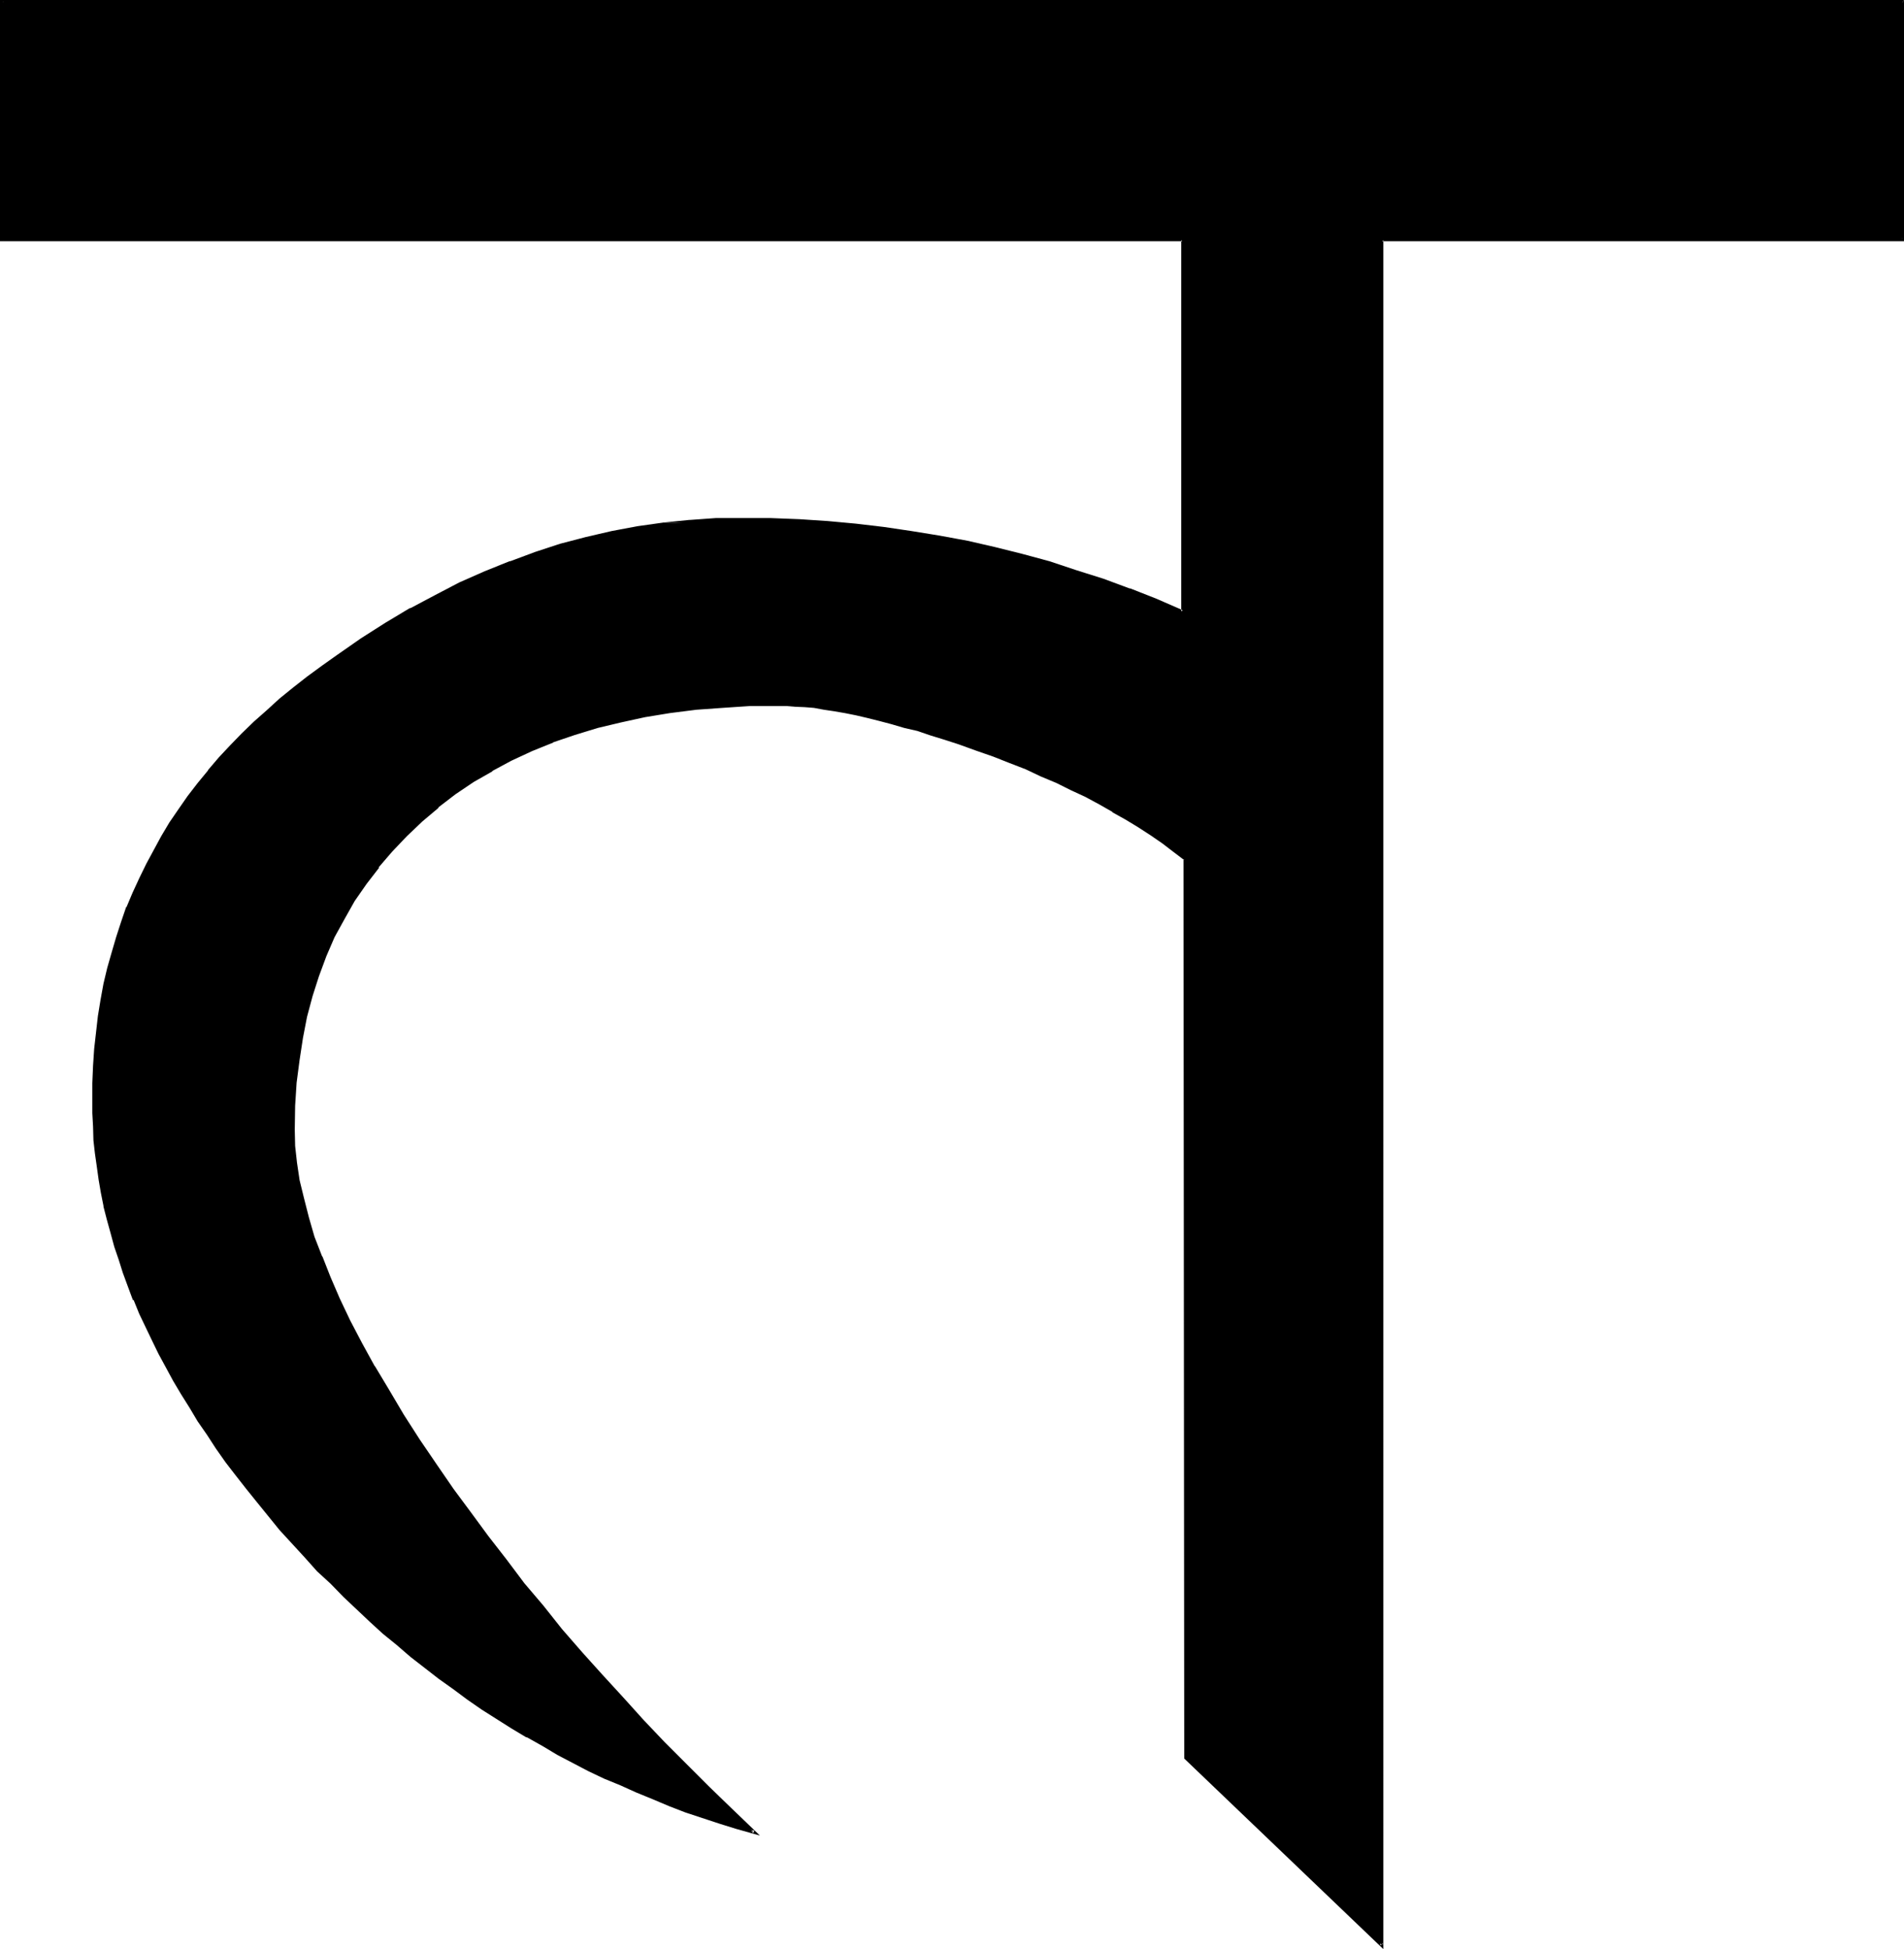 <?xml version="1.0" encoding="UTF-8" standalone="no"?>
<svg
   version="1.0"
   width="129.946mm"
   height="133.02mm"
   id="svg3"
   sodipodi:docname="Sanskrit Ta 2.wmf"
   xmlns:inkscape="http://www.inkscape.org/namespaces/inkscape"
   xmlns:sodipodi="http://sodipodi.sourceforge.net/DTD/sodipodi-0.dtd"
   xmlns="http://www.w3.org/2000/svg"
   xmlns:svg="http://www.w3.org/2000/svg">
  <sodipodi:namedview
     id="namedview3"
     pagecolor="#ffffff"
     bordercolor="#000000"
     borderopacity="0.25"
     inkscape:showpageshadow="2"
     inkscape:pageopacity="0.0"
     inkscape:pagecheckerboard="0"
     inkscape:deskcolor="#d1d1d1"
     inkscape:document-units="mm" />
  <defs
     id="defs1">
    <pattern
       id="WMFhbasepattern"
       patternUnits="userSpaceOnUse"
       width="6"
       height="6"
       x="0"
       y="0" />
  </defs>
  <path
     style="fill:#000000;fill-opacity:1;fill-rule:evenodd;stroke:none"
     d="M 490.656,0.48 V 61.92 H 356.544 V 501.792 L 305.76,453.408 v -231.84 l -2.88,-2.304 -2.88,-2.112 -3.072,-2.112 -3.072,-2.016 -3.264,-2.016 -3.36,-1.92 -3.552,-1.92 -3.552,-1.92 -3.744,-1.824 -3.744,-1.92 -4.032,-1.728 -3.84,-1.632 -4.224,-1.824 -4.224,-1.632 -4.32,-1.536 -4.512,-1.536 -3.744,-1.248 -3.552,-1.152 -3.36,-0.96 -3.456,-0.96 -3.36,-0.96 -3.072,-0.864 -3.072,-0.768 -3.072,-0.48 -2.88,-0.672 -2.784,-0.48 -2.592,-0.48 -2.592,-0.288 -2.4,-0.384 -2.4,-0.096 -2.304,-0.192 h -2.112 l -7.296,0.192 -7.104,0.288 -6.912,0.48 -6.624,0.96 -6.432,0.96 -6.336,1.344 -5.952,1.632 -6.048,1.536 -5.664,2.112 -5.28,2.112 -5.376,2.592 -4.992,2.592 -4.8,2.88 -4.704,3.264 -4.416,3.36 -4.128,3.552 -4.032,3.936 -3.744,3.84 -3.552,4.224 -3.264,4.32 -2.88,4.416 -2.784,4.512 -2.4,4.896 -2.112,4.8 -1.92,5.184 -1.632,5.184 -1.632,5.28 -0.96,5.664 -0.96,5.664 -0.672,5.856 -0.48,5.952 v 6.144 4.224 l 0.48,4.32 0.864,4.512 0.96,4.704 1.248,4.992 1.632,5.088 1.824,5.088 2.208,5.376 2.4,5.472 2.784,5.664 2.88,5.856 3.456,5.952 3.552,6.144 3.84,6.336 4.224,6.432 4.512,6.624 4.224,6.144 4.32,6.144 4.512,5.952 4.704,6.144 4.704,5.952 4.896,6.048 4.992,5.952 4.992,5.856 5.184,5.952 5.28,5.76 5.376,5.856 5.472,5.856 5.856,5.76 5.664,5.664 5.76,5.664 5.952,5.664 -4.32,-1.248 -4.32,-1.344 -8.736,-2.88 -4.224,-1.632 -4.32,-1.632 -4.224,-1.728 -4.032,-1.824 -4.224,-1.92 -4.032,-1.92 -4.032,-2.112 -3.936,-1.92 -4.032,-2.304 -3.84,-2.304 -3.936,-2.208 -7.584,-4.992 -3.84,-2.496 -3.744,-2.688 -3.552,-2.592 -7.296,-5.664 -3.552,-3.072 -3.552,-2.88 -3.36,-3.072 -3.552,-3.264 -3.264,-3.264 -3.36,-3.168 -3.36,-3.456 -3.264,-3.552 -3.264,-3.552 -3.168,-3.552 -2.976,-3.552 -2.88,-3.36 -2.784,-3.552 -2.688,-3.36 -2.592,-3.648 -2.4,-3.552 -2.496,-3.36 -2.4,-3.552 -2.112,-3.36 -2.112,-3.552 -2.112,-3.456 -1.92,-3.552 -1.728,-3.36 -1.824,-3.552 -3.168,-6.816 -1.536,-3.552 -1.248,-3.36 -1.344,-3.456 -1.056,-3.552 -1.152,-3.36 -0.96,-3.36 -0.96,-3.552 -0.864,-3.456 -0.576,-3.36 -0.672,-3.36 -0.48,-3.456 -0.48,-3.552 -0.384,-3.36 -0.096,-3.36 -0.192,-3.456 -0.192,-3.36 0.192,-4.416 0.192,-4.512 0.288,-4.128 0.48,-4.416 0.48,-4.224 0.672,-4.128 0.768,-4.128 0.96,-4.032 0.96,-4.032 1.152,-3.84 1.344,-3.936 1.44,-3.84 1.632,-3.744 1.632,-3.648 1.728,-3.744 1.92,-3.552 1.92,-3.552 2.304,-3.552 2.304,-3.456 2.4,-3.36 2.4,-3.36 2.592,-3.264 2.784,-3.264 3.072,-3.072 2.88,-2.976 3.264,-3.072 3.168,-3.072 3.456,-2.976 3.36,-2.88 3.744,-2.784 3.648,-2.88 3.936,-2.592 6.24,-4.32 6.144,-3.936 6.528,-3.84 6.24,-3.456 6.336,-3.168 6.432,-2.784 6.528,-2.688 6.624,-2.304 6.432,-2.112 6.624,-1.728 6.624,-1.536 6.624,-1.248 6.624,-0.96 6.816,-0.672 6.624,-0.48 6.912,-0.192 7.296,0.192 7.392,0.288 7.296,0.576 7.296,0.48 7.104,0.96 7.296,0.96 7.104,1.152 7.104,1.44 7.104,1.632 7.104,1.728 6.912,1.92 7.008,2.112 6.912,2.304 6.912,2.592 6.816,2.688 6.816,2.784 V 61.92 H 0.384 V 0.48 Z"
     id="path1" />
  <path
     style="fill:#000000;fill-opacity:1;fill-rule:evenodd;stroke:none"
     d="M 490.656,0.768 490.368,0.48 v 61.44 l 0.288,-0.48 H 356.064 v 440.352 l 0.672,-0.384 -50.592,-48.288 0.096,0.288 -0.096,-232.032 -2.976,-2.4 -2.88,-2.112 -3.072,-2.112 -3.264,-2.112 -3.168,-1.92 -3.456,-2.112 -3.552,-1.728 -3.552,-2.016 -3.648,-1.92 -3.744,-1.728 -3.84,-1.824 -4.128,-1.728 -4.128,-1.632 -4.224,-1.632 -4.416,-1.632 -4.512,-1.632 -3.648,-1.056 -3.552,-1.152 -3.456,-1.152 -3.552,-0.96 -3.168,-0.864 -3.264,-0.768 -2.88,-0.768 h -0.192 l -2.88,-0.672 -2.976,-0.672 -2.688,-0.48 -2.784,-0.48 -2.592,-0.288 -2.4,-0.192 -2.4,-0.192 -2.304,-0.096 -2.112,-0.192 -7.296,0.192 -7.104,0.288 -6.912,0.672 -6.816,0.768 -6.24,1.152 -6.336,1.248 -6.144,1.536 -5.856,1.728 -5.664,1.92 -0.096,0.192 -5.376,2.112 -5.28,2.4 -4.992,2.784 h -0.192 l -4.704,2.88 -4.704,3.264 -4.512,3.168 v 0.192 l -4.224,3.552 -4.032,3.84 -3.744,3.936 v 0.192 l -3.552,4.128 -3.168,4.224 -2.976,4.416 -2.688,4.608 -2.4,4.896 -2.304,4.8 v 0.192 l -1.92,4.992 -1.632,5.184 -1.44,5.472 -1.152,5.568 -0.96,5.568 -0.672,5.856 v 0.192 l -0.288,5.952 -0.192,6.144 0.192,4.224 v 0.096 l 0.288,4.416 0.864,4.512 0.96,4.704 1.248,4.8 1.632,5.088 1.92,5.088 v 0.192 l 2.112,5.376 2.4,5.472 2.976,5.664 2.88,5.76 3.36,6.048 3.552,6.24 3.936,6.336 4.224,6.432 4.32,6.624 4.32,6.144 4.416,6.048 4.512,6.144 4.512,5.952 4.896,6.144 4.8,5.76 4.992,6.048 v 0.096 l 5.088,5.856 5.088,5.952 5.376,5.856 5.28,5.76 5.568,5.856 5.76,5.856 5.664,5.664 5.856,5.568 6.144,5.664 0.288,-0.576 -4.32,-1.344 -4.416,-1.44 -8.736,-2.88 -4.128,-1.632 -4.416,-1.632 v 0.192 l -4.032,-1.824 -4.224,-1.728 -4.128,-1.92 -4.128,-2.016 -4.032,-2.112 -3.84,-2.016 -4.032,-2.112 -3.84,-2.304 -3.936,-2.208 -7.584,-5.088 -3.744,-2.592 -3.648,-2.592 -3.744,-2.688 -7.296,-5.664 v 0.192 l -3.552,-2.976 h 0.192 L 99.456,420.768 96,417.696 92.448,414.528 89.28,411.264 85.824,408 l -3.36,-3.36 -3.264,-3.36 -3.168,-3.552 -3.264,-3.744 -2.88,-3.36 -2.976,-3.552 -2.688,-3.456 -2.784,-3.552 -2.4,-3.552 -2.592,-3.36 -2.4,-3.552 -2.304,-3.456 -2.208,-3.552 -2.112,-3.36 -2.016,-3.552 v 0.192 l -1.92,-3.552 -1.92,-3.456 -1.728,-3.552 -3.264,-6.72 -1.44,-3.648 h 0.096 l -1.44,-3.36 -1.248,-3.36 -1.152,-3.456 -1.152,-3.552 -0.96,-3.36 -0.768,-3.36 -0.864,-3.552 v 0.096 l -0.576,-3.552 -0.672,-3.36 -0.672,-3.36 -0.288,-3.456 -0.384,-3.36 -0.288,-3.36 v -3.456 l -0.192,-3.36 0.192,-4.416 0.192,-4.512 v 0.192 l 0.288,-4.32 0.288,-4.224 0.672,-4.416 0.672,-4.032 0.768,-4.224 v 0.192 l 0.864,-4.032 1.152,-4.032 1.056,-3.84 1.344,-3.936 1.44,-3.84 h -0.192 l 1.632,-3.744 1.632,-3.744 1.728,-3.648 2.016,-3.552 2.016,-3.552 v 0.096 l 2.112,-3.552 2.304,-3.36 2.4,-3.36 2.4,-3.456 2.592,-3.168 2.784,-3.264 3.072,-3.072 2.88,-3.264 3.264,-2.88 3.264,-3.072 3.168,-2.88 3.552,-2.976 v 0.192 l 3.552,-2.88 3.936,-2.784 3.84,-2.784 6.144,-4.128 6.336,-4.032 6.24,-3.744 6.336,-3.552 6.336,-3.072 6.432,-2.88 6.432,-2.592 6.528,-2.304 6.624,-2.112 6.432,-1.728 6.624,-1.632 6.624,-1.152 6.624,-0.96 6.816,-0.768 -6.816,-0.192 -6.816,0.96 -6.624,1.248 -6.624,1.536 -6.624,1.728 -6.432,2.112 -6.432,2.4 h -0.192 l -6.432,2.592 -6.528,2.88 -6.24,3.264 -6.336,3.36 h -0.192 l -6.24,3.744 -6.336,4.032 -6.336,4.416 -3.648,2.592 -3.936,2.88 -3.552,2.784 -3.552,2.88 -3.36,3.072 -3.264,2.88 -3.168,3.072 -2.976,3.072 -2.88,3.072 -2.784,3.264 v 0.096 l -2.688,3.264 -2.592,3.36 -2.4,3.456 -2.304,3.36 -2.112,3.552 -1.92,3.552 -1.92,3.552 -1.824,3.744 -1.728,3.744 -1.536,3.648 h -0.096 l -1.344,3.936 -1.248,3.84 -1.152,3.936 -1.152,4.032 -0.96,4.032 -0.768,4.224 -0.672,4.128 -0.48,4.224 -0.48,4.224 -0.288,4.32 -0.192,4.512 v 4.416 3.36 l 0.192,3.456 0.096,3.552 0.384,3.36 0.48,3.36 0.48,3.456 0.576,3.36 0.672,3.36 v 0.192 l 0.864,3.36 0.96,3.456 0.96,3.552 1.152,3.36 1.056,3.36 1.344,3.648 1.248,3.36 h 0.192 l 1.44,3.552 3.264,6.816 1.728,3.552 1.824,3.36 1.92,3.552 2.112,3.552 2.112,3.36 2.112,3.552 2.4,3.456 2.304,3.552 2.496,3.552 2.592,3.36 2.784,3.552 2.784,3.456 2.88,3.552 2.88,3.552 3.264,3.552 3.264,3.552 3.168,3.552 3.456,3.168 3.36,3.456 3.36,3.168 3.456,3.264 3.36,3.072 3.552,2.88 3.552,3.072 7.296,5.664 3.648,2.592 3.744,2.784 3.744,2.592 7.584,4.8 3.84,2.304 h 0.192 l 3.936,2.208 3.84,2.304 4.032,2.112 4.032,2.112 4.032,1.92 4.224,1.728 4.032,1.824 4.224,1.728 4.32,1.824 4.224,1.632 8.736,2.88 4.32,1.344 6.144,1.728 -7.2,-6.912 -5.856,-5.664 -5.664,-5.664 -5.856,-5.856 -5.472,-5.76 -5.28,-5.856 -5.376,-5.856 -5.184,-5.76 -5.184,-5.952 -4.8,-6.048 -4.896,-5.76 -4.608,-6.144 -4.704,-6.048 -4.512,-6.144 -4.416,-5.952 -4.224,-6.144 -4.512,-6.624 -4.128,-6.432 -3.744,-6.336 -3.744,-6.24 v 0.096 l -3.264,-5.952 -3.072,-5.856 -2.688,-5.664 -2.4,-5.568 L 83.136,324 v 0.192 l -2.016,-5.184 -1.44,-4.992 -1.248,-4.896 -1.152,-4.704 -0.672,-4.512 -0.48,-4.32 -0.096,-4.224 0.096,-6.144 0.384,-5.952 0.768,-5.856 0.864,-5.664 1.056,-5.472 1.44,-5.376 1.632,-5.088 1.92,-5.184 2.112,-4.896 2.592,-4.704 2.592,-4.608 3.072,-4.416 3.264,-4.224 h -0.192 l 3.552,-4.128 3.744,-3.936 4.032,-3.84 4.224,-3.552 h -0.192 l 4.512,-3.456 4.704,-3.168 4.896,-2.784 h -0.192 l 4.992,-2.688 5.376,-2.496 5.472,-2.208 h -0.192 l 5.664,-1.92 5.952,-1.824 6.048,-1.44 6.144,-1.344 6.432,-1.056 6.816,-0.864 6.72,-0.48 7.104,-0.48 h 7.296 2.112 l 2.304,0.192 2.4,0.096 2.4,0.192 2.592,0.48 2.592,0.384 2.784,0.48 2.88,0.576 2.88,0.672 3.072,0.768 3.264,0.864 3.264,0.96 3.36,0.768 3.36,1.152 3.744,1.152 3.552,1.152 4.512,1.632 4.416,1.536 4.128,1.632 4.224,1.632 3.84,1.824 4.128,1.728 3.648,1.824 3.744,1.728 3.552,1.92 3.552,2.016 h -0.192 l 3.456,1.92 3.168,1.92 3.264,2.112 3.072,2.112 2.88,2.208 2.784,2.112 -0.192,-0.288 0.192,232.032 51.36,49.152 V 61.92 l -0.288,0.288 H 491.136 V 0 Z"
     id="path2" />
  <path
     style="fill:#000000;fill-opacity:1;fill-rule:evenodd;stroke:none"
     d="m 177.984,134.976 6.624,-0.384 6.912,-0.192 7.296,0.192 7.392,0.192 7.296,0.48 h -0.192 l 7.296,0.672 7.296,0.768 7.296,1.152 7.104,1.152 7.104,1.44 6.912,1.632 7.104,1.728 7.008,1.92 6.912,2.112 6.912,2.304 7.008,2.592 6.816,2.592 7.392,3.072 V 61.44 H 0.384 l 0.48,0.48 V 0.48 L 0.384,0.768 H 490.656 L 491.136,0 H 0 v 62.208 h 304.992 l -0.288,-0.288 v 95.808 l 0.48,-0.288 -6.816,-2.976 -6.816,-2.688 h -0.192 l -6.72,-2.496 -7.008,-2.208 -6.912,-2.304 -7.104,-1.92 -6.912,-1.728 -7.104,-1.632 -7.296,-1.344 -7.104,-1.152 -7.104,-1.056 -7.296,-0.864 -7.296,-0.672 -7.296,-0.48 -7.392,-0.288 h -7.296 -6.912 l -6.624,0.48 h -0.192 l -6.624,0.672 z"
     id="path3" />
</svg>
